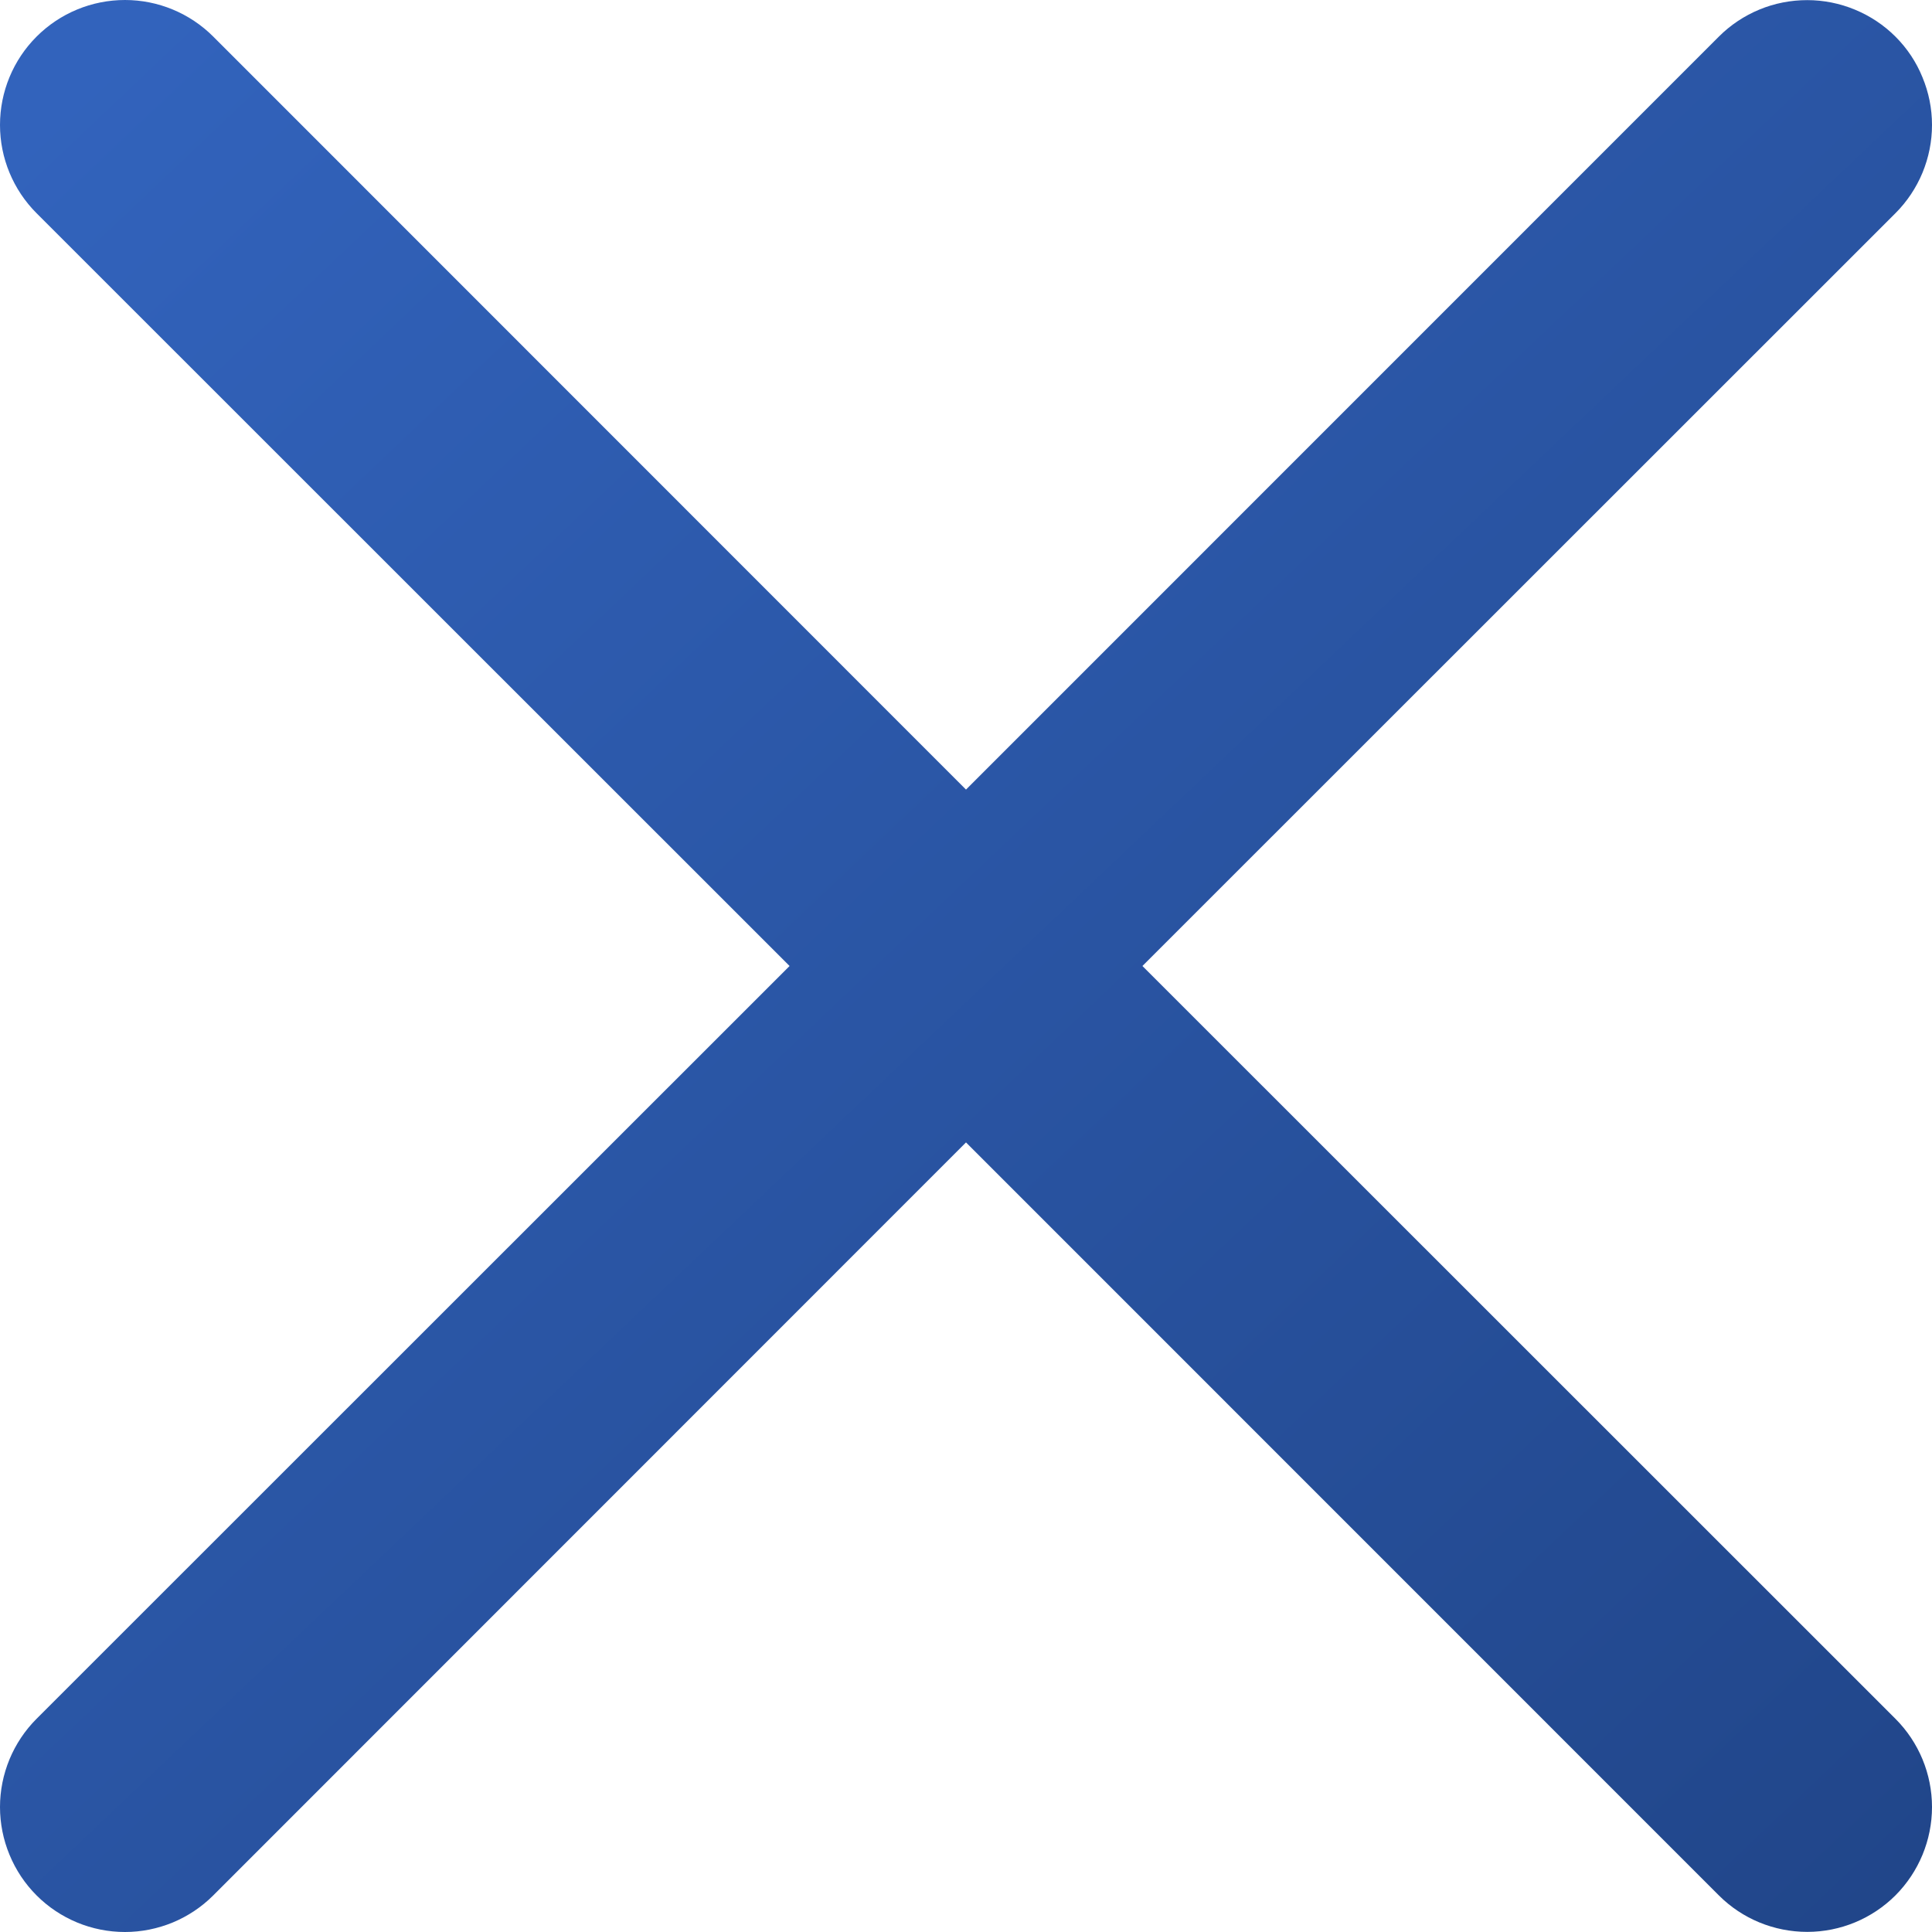 <svg width="20" height="20" viewBox="0 0 16 16" fill="none" xmlns="http://www.w3.org/2000/svg">
<path fill-rule="evenodd" clip-rule="evenodd" d="M15.697 1.766C15.793 1.67 15.869 1.556 15.921 1.431C15.973 1.305 16 1.171 16 1.035C16 0.899 15.973 0.765 15.921 0.64C15.87 0.514 15.794 0.4 15.698 0.304C15.602 0.208 15.488 0.132 15.362 0.08C15.237 0.028 15.102 0.001 14.967 0.001C14.831 0.001 14.696 0.027 14.571 0.079C14.445 0.131 14.331 0.207 14.235 0.303L8 6.539L1.766 0.303C1.572 0.109 1.309 -2.04443e-09 1.035 0C0.76 2.04443e-09 0.497 0.109 0.303 0.303C0.109 0.497 2.0444e-09 0.76 0 1.035C-2.0444e-09 1.309 0.109 1.572 0.303 1.766L6.539 8L0.303 14.234C0.207 14.33 0.131 14.444 0.079 14.569C0.027 14.695 0 14.829 0 14.965C0 15.101 0.027 15.236 0.079 15.361C0.131 15.487 0.207 15.601 0.303 15.697C0.497 15.891 0.76 16 1.035 16C1.17 16 1.305 15.973 1.431 15.921C1.556 15.869 1.67 15.793 1.766 15.697L8 9.461L14.235 15.697C14.429 15.891 14.692 15.999 14.967 15.999C15.241 15.999 15.504 15.89 15.698 15.696C15.891 15.502 16 15.239 16 14.965C16 14.691 15.891 14.428 15.697 14.234L9.461 8L15.697 1.766Z" fill="url(#paint0_linear_187_7670)"/>
<defs>
<linearGradient id="paint0_linear_187_7670" x1="15.3" y1="16" x2="0.7" y2="0.6" gradientUnits="userSpaceOnUse">
<stop stop-color="#21468A"/>
<stop offset="1" stop-color="#3263BC"/>
</linearGradient>
</defs>
</svg>
